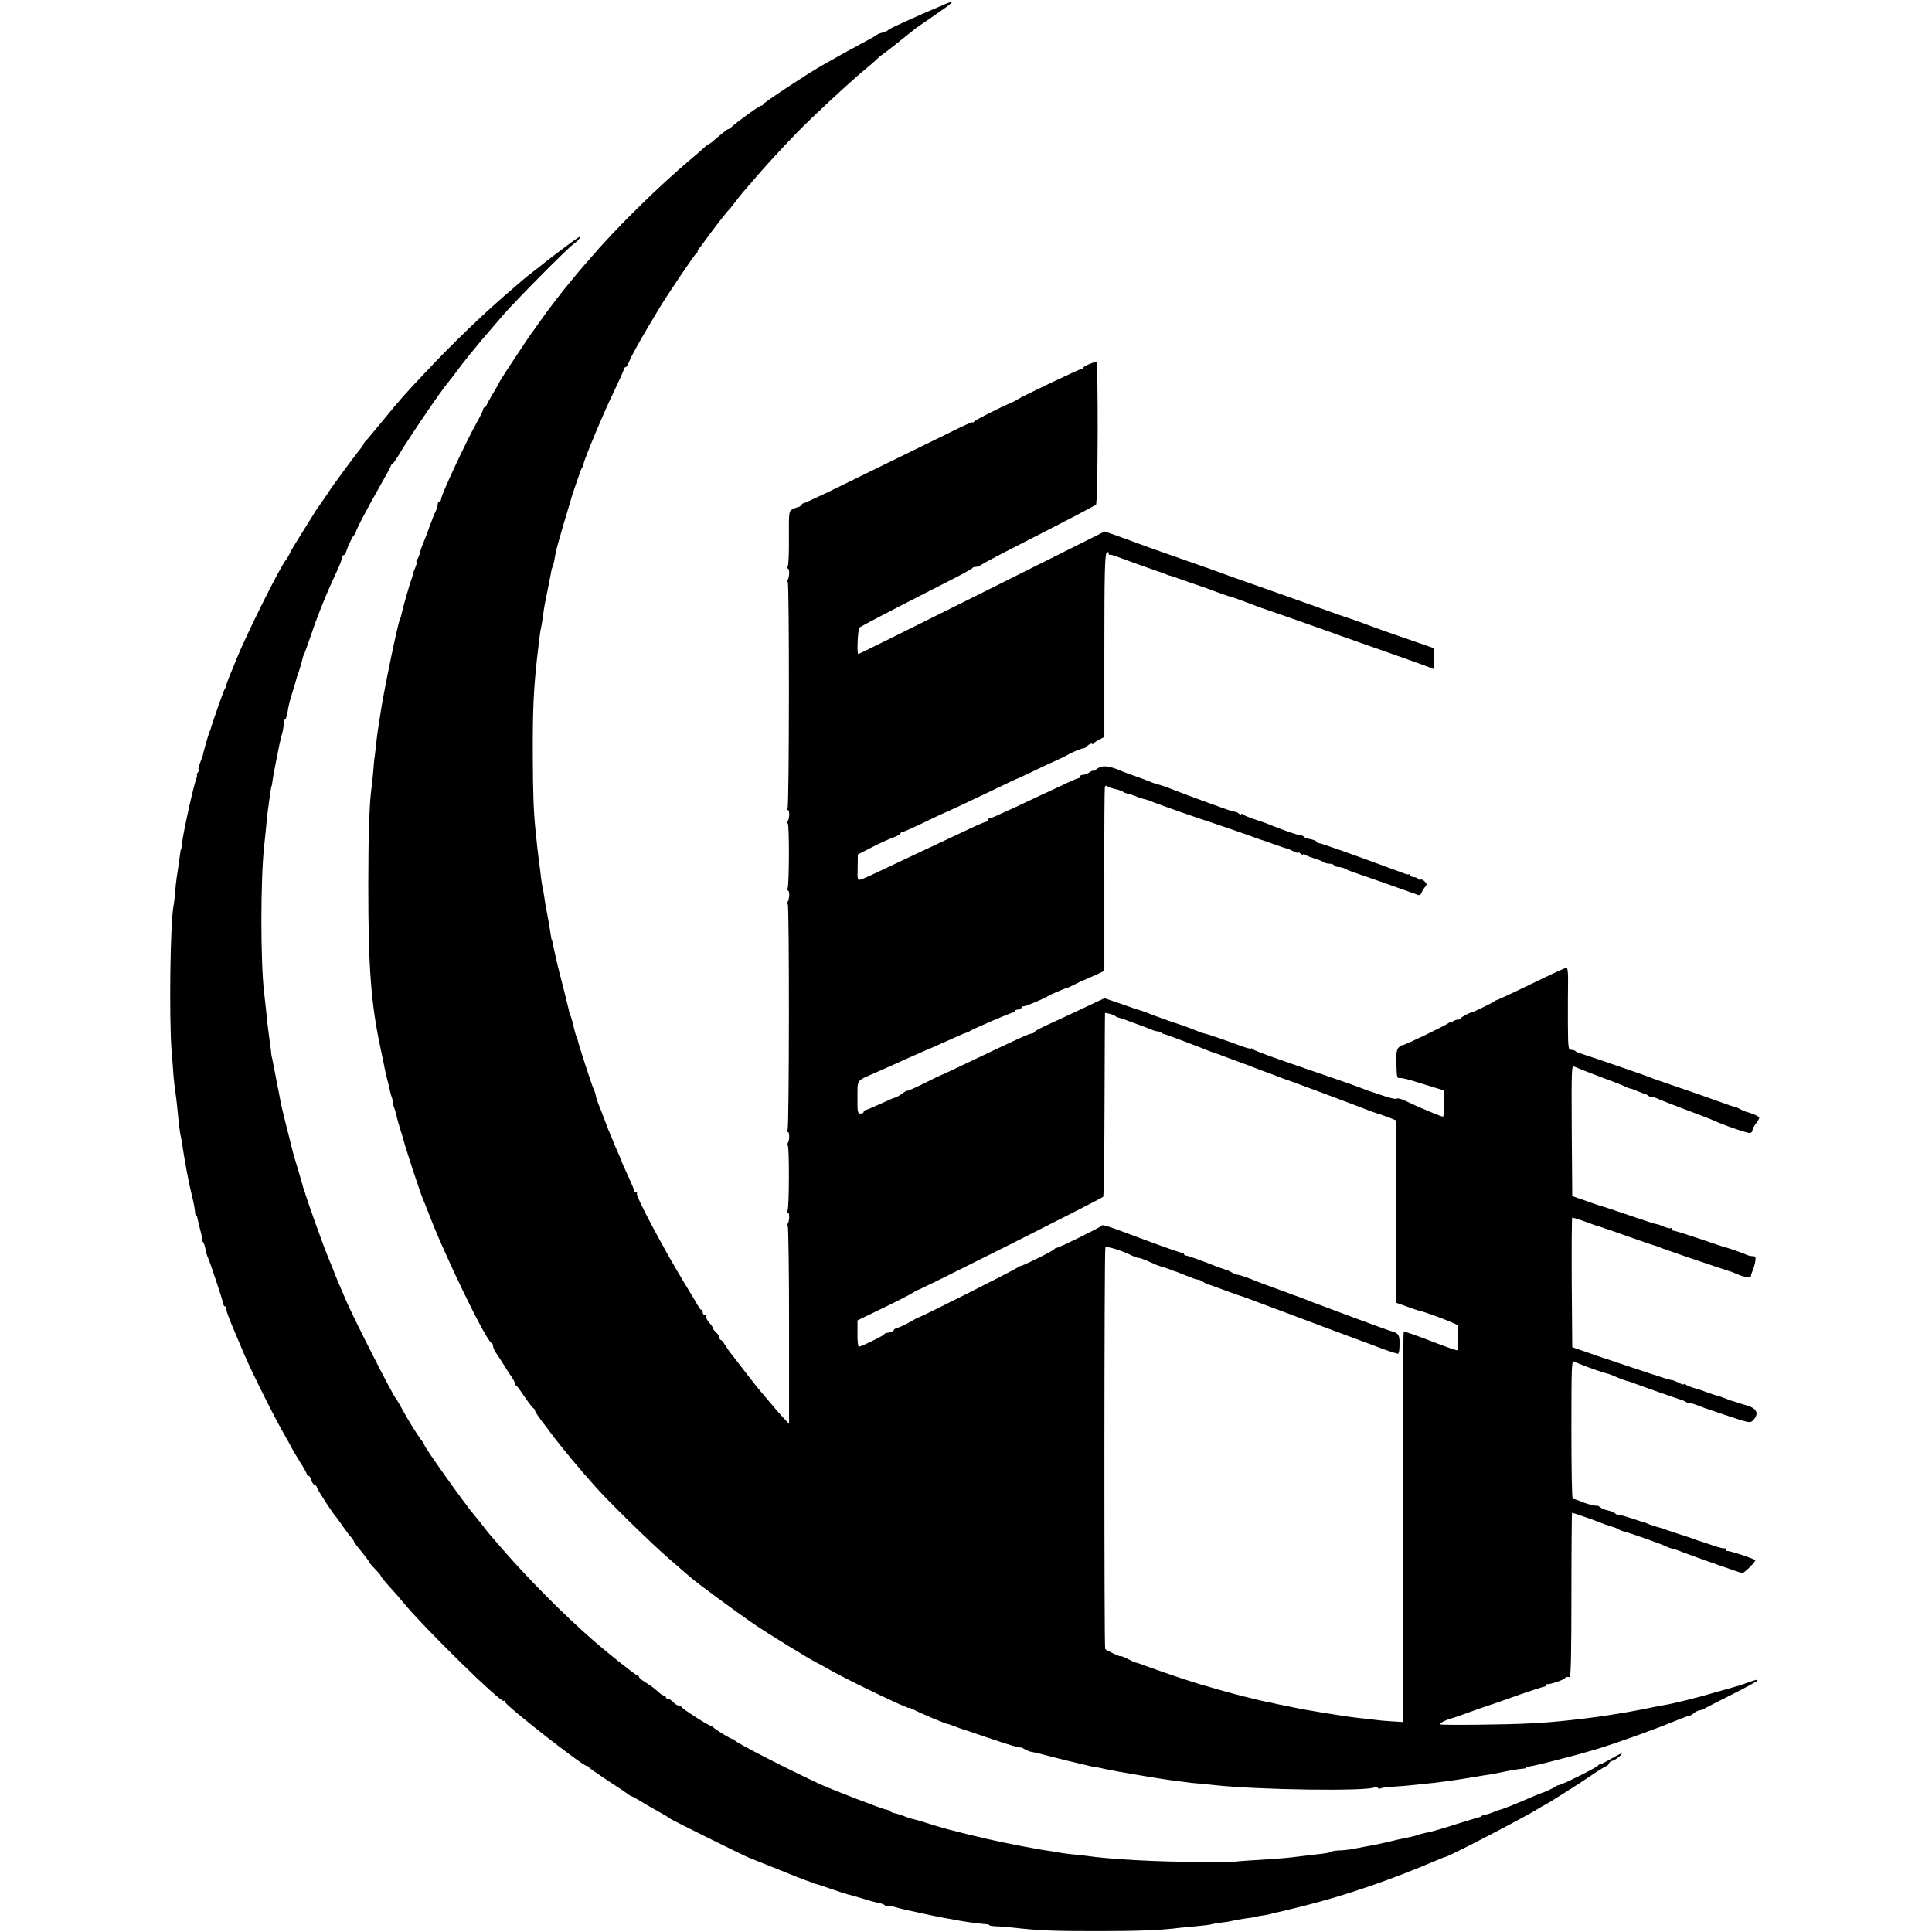 <?xml version="1.0" standalone="no"?>
<!DOCTYPE svg PUBLIC "-//W3C//DTD SVG 20010904//EN"
 "http://www.w3.org/TR/2001/REC-SVG-20010904/DTD/svg10.dtd">
<svg version="1.0" xmlns="http://www.w3.org/2000/svg"
 width="1152pt" height="1152pt" viewBox="0 0 1152 1152"
 preserveAspectRatio="xMidYMid meet">
<g transform="translate(0,1152) scale(0.1,-0.1)"
fill="#000000" stroke="none">
<path d="M5630 11493 c-186 -79 -318 -139 -331 -150 -9 -7 -26 -16 -39 -18
-12 -2 -28 -9 -34 -14 -7 -6 -48 -29 -92 -52 -43 -23 -110 -60 -149 -82 -38
-22 -79 -45 -90 -51 -84 -48 -345 -220 -345 -228 0 -5 -5 -8 -11 -8 -11 0
-148 -99 -177 -127 -7 -7 -16 -13 -20 -13 -4 0 -21 -13 -39 -28 -55 -47 -73
-62 -78 -62 -3 0 -13 -8 -23 -17 -10 -10 -42 -38 -72 -63 -207 -174 -456 -419
-620 -611 -59 -67 -81 -95 -150 -179 -23 -29 -97 -125 -122 -161 -67 -93 -87
-121 -125 -179 -98 -147 -134 -203 -144 -225 -5 -11 -21 -38 -35 -60 -13 -22
-27 -48 -31 -57 -3 -10 -9 -18 -14 -18 -5 0 -8 -3 -7 -7 1 -5 -14 -37 -34 -73
-68 -120 -218 -442 -218 -466 0 -8 -4 -14 -10 -14 -5 0 -10 -8 -10 -17 0 -10
-6 -29 -13 -43 -7 -14 -23 -54 -36 -90 -12 -36 -29 -78 -36 -95 -7 -16 -17
-43 -21 -60 -4 -16 -11 -36 -17 -42 -5 -7 -7 -13 -3 -13 3 0 0 -16 -8 -35 -9
-20 -15 -38 -15 -41 1 -2 -3 -17 -9 -32 -12 -33 -51 -169 -57 -200 -2 -12 -6
-25 -9 -30 -13 -21 -104 -464 -120 -582 -3 -25 -8 -55 -10 -67 -3 -12 -7 -48
-11 -80 -3 -32 -8 -71 -10 -88 -3 -16 -7 -61 -10 -100 -3 -38 -8 -81 -10 -95
-12 -77 -19 -284 -19 -580 0 -492 16 -705 74 -975 6 -27 15 -70 20 -96 4 -25
14 -65 20 -90 7 -24 14 -54 16 -66 2 -12 9 -34 14 -48 5 -14 7 -25 5 -25 -2 0
0 -12 6 -27 6 -16 13 -39 15 -53 3 -14 12 -47 21 -75 9 -27 18 -56 19 -62 1
-7 12 -43 24 -80 12 -38 23 -72 25 -78 1 -5 5 -17 8 -25 3 -8 15 -44 27 -80
12 -36 25 -74 30 -85 5 -11 21 -51 36 -90 95 -250 343 -762 375 -773 5 -2 9
-10 9 -18 0 -8 8 -27 18 -42 11 -15 32 -47 47 -72 15 -25 36 -57 47 -72 10
-15 18 -31 18 -37 0 -5 3 -11 8 -13 4 -1 27 -32 51 -68 24 -36 48 -66 53 -68
4 -2 8 -8 8 -13 0 -5 17 -31 37 -58 21 -27 47 -61 58 -77 11 -15 35 -46 53
-68 19 -23 50 -61 70 -86 21 -24 53 -63 72 -85 19 -22 49 -55 65 -74 69 -80
338 -344 445 -436 63 -55 120 -104 127 -110 39 -34 264 -200 373 -275 89 -61
341 -216 380 -234 8 -4 47 -25 85 -47 106 -60 465 -232 465 -223 0 3 12 -2 28
-10 31 -18 193 -86 204 -86 3 0 19 -5 35 -12 15 -6 33 -12 38 -14 6 -1 75 -25
155 -52 135 -46 205 -67 205 -61 0 1 11 -4 25 -11 14 -8 32 -15 40 -16 8 -1
24 -5 35 -7 129 -34 266 -67 286 -71 13 -3 25 -5 27 -7 1 -1 10 -2 20 -3 9 -1
31 -5 47 -9 17 -4 41 -9 55 -11 14 -3 36 -7 50 -10 42 -8 262 -45 305 -50 22
-3 60 -8 84 -11 24 -4 64 -8 90 -10 25 -2 66 -6 91 -9 261 -29 918 -38 957
-13 6 4 14 3 18 -3 4 -6 11 -7 17 -4 5 4 38 8 71 10 34 2 80 6 102 8 118 12
182 19 200 22 11 2 40 6 65 9 25 4 68 10 95 15 28 5 66 11 85 14 37 5 80 13
116 21 37 8 98 18 117 19 9 0 17 3 17 6 0 3 9 6 20 7 27 2 287 69 390 100 122
37 349 118 460 164 52 21 99 39 104 39 5 0 17 6 25 14 9 8 25 16 36 18 11 1
22 5 25 8 3 3 76 40 163 84 86 43 157 82 157 86 0 7 -14 4 -95 -26 -11 -4 -24
-8 -30 -9 -5 -2 -53 -15 -105 -30 -52 -15 -102 -29 -110 -31 -8 -2 -33 -8 -55
-14 -22 -6 -49 -13 -60 -15 -11 -3 -33 -8 -50 -12 -16 -3 -37 -7 -45 -9 -8 -1
-40 -7 -70 -13 -30 -6 -66 -13 -80 -16 -73 -15 -262 -45 -315 -50 -22 -3 -60
-7 -85 -10 -109 -12 -156 -16 -252 -21 -138 -8 -531 -12 -542 -6 -8 5 42 30
74 37 8 2 53 18 100 35 47 17 92 33 100 35 8 2 87 30 175 61 88 31 166 56 173
57 6 0 12 4 12 9 0 4 3 7 8 6 12 -3 97 25 103 35 3 5 9 8 13 8 3 -1 11 -1 16
-1 7 0 10 170 10 490 0 270 2 490 4 490 6 0 146 -49 171 -60 11 -5 38 -14 60
-21 22 -6 45 -15 50 -20 6 -4 22 -10 35 -13 28 -6 215 -72 245 -87 12 -6 27
-11 35 -13 8 -2 24 -6 35 -10 11 -5 38 -15 60 -23 83 -31 317 -113 324 -113
12 0 83 71 77 77 -11 11 -165 61 -171 55 -3 -3 -5 1 -5 8 0 7 -2 11 -6 8 -3
-3 -37 5 -77 19 -40 14 -76 26 -82 27 -5 2 -17 6 -25 9 -8 4 -51 18 -95 32
-44 14 -87 29 -95 32 -8 3 -22 7 -31 9 -9 2 -29 9 -45 15 -16 7 -33 13 -39 14
-5 2 -40 13 -77 25 -37 12 -69 20 -71 18 -2 -2 -10 2 -18 9 -8 6 -27 14 -43
17 -15 3 -35 11 -43 18 -9 7 -18 12 -20 10 -4 -3 -53 8 -78 18 -41 17 -60 23
-67 22 -5 -1 -8 185 -8 413 0 392 1 415 18 406 23 -13 140 -56 177 -66 17 -5
32 -9 35 -10 3 -1 23 -9 45 -19 21 -9 46 -18 55 -20 8 -2 22 -6 30 -9 24 -10
273 -98 295 -104 11 -3 26 -10 33 -16 6 -5 12 -7 12 -3 0 5 18 0 95 -30 11 -4
76 -26 145 -49 114 -38 126 -41 141 -26 40 40 28 72 -36 91 -22 6 -47 14 -55
17 -8 3 -21 7 -28 9 -8 1 -21 6 -30 10 -9 4 -20 8 -24 9 -5 2 -10 4 -13 5 -3
1 -8 3 -12 4 -18 4 -59 18 -78 25 -11 5 -40 15 -65 22 -25 7 -51 17 -57 22 -7
5 -13 7 -13 3 0 -4 -13 0 -30 9 -16 8 -33 15 -37 15 -8 0 -66 17 -93 27 -8 3
-20 7 -26 8 -6 2 -66 22 -135 45 -68 23 -130 44 -137 46 -15 4 -5 1 -114 39
l-93 32 -3 386 c-1 213 0 387 3 387 7 0 97 -30 120 -40 11 -4 29 -11 40 -13
11 -3 85 -28 165 -57 80 -28 152 -53 160 -55 8 -2 16 -4 18 -5 1 -2 5 -3 10
-5 4 -1 14 -4 22 -8 23 -9 247 -86 315 -108 33 -11 66 -22 73 -24 7 -3 14 -5
17 -5 3 -1 21 -8 42 -17 49 -20 83 -26 83 -14 0 5 5 22 12 38 6 15 13 40 15
56 3 22 0 27 -17 27 -11 0 -28 4 -38 9 -14 8 -116 43 -132 46 -3 0 -70 23
-150 50 -80 27 -148 48 -152 47 -5 -1 -8 3 -8 10 0 6 -3 9 -6 5 -4 -3 -22 0
-40 8 -19 8 -37 14 -39 15 -3 0 -6 0 -7 1 -2 0 -10 2 -18 4 -8 2 -76 25 -150
50 -74 25 -142 48 -150 50 -8 2 -28 8 -45 14 -16 6 -55 19 -85 30 l-55 19 -3
391 c-2 371 -1 391 15 381 10 -5 79 -32 153 -60 74 -27 143 -54 152 -60 10 -5
22 -10 27 -10 5 0 26 -8 47 -17 22 -9 42 -17 46 -17 3 -1 10 -4 14 -8 4 -5 14
-8 22 -8 8 0 28 -7 45 -15 18 -8 93 -37 167 -65 74 -28 144 -54 155 -60 62
-29 211 -80 222 -76 7 3 13 11 13 18 0 7 9 24 20 38 11 14 20 30 20 35 0 8
-39 26 -85 38 -5 2 -19 8 -30 14 -11 6 -23 12 -27 12 -12 2 -38 11 -93 31 -57
21 -212 75 -330 115 -44 15 -89 31 -100 36 -22 9 -191 67 -305 106 -41 13 -82
27 -90 30 -8 4 -18 7 -22 7 -3 1 -10 4 -14 9 -4 4 -16 7 -26 7 -17 0 -18 12
-19 163 0 89 0 199 1 245 1 52 -3 82 -9 82 -6 0 -100 -43 -208 -96 -109 -53
-202 -96 -208 -97 -5 -1 -12 -5 -15 -8 -5 -6 -120 -62 -130 -64 -16 -2 -70
-31 -70 -37 0 -5 -8 -8 -18 -8 -10 0 -23 -5 -30 -12 -7 -7 -12 -9 -12 -5 0 4
-6 3 -12 -3 -20 -16 -278 -140 -278 -133 0 3 -8 -1 -17 -10 -14 -12 -18 -30
-17 -84 3 -102 3 -102 22 -101 9 1 40 -6 67 -14 28 -9 83 -26 123 -38 l72 -22
1 -46 c1 -54 -2 -106 -6 -110 -3 -4 -149 57 -225 94 -25 12 -48 18 -51 13 -3
-5 -39 3 -80 17 -41 14 -78 27 -84 28 -5 2 -23 8 -40 15 -16 7 -100 37 -185
66 -85 29 -225 77 -310 107 -85 29 -158 58 -162 63 -4 6 -8 7 -8 3 0 -4 -28 3
-62 16 -88 33 -204 72 -221 75 -4 0 -24 8 -45 16 -20 9 -77 30 -127 46 -49 17
-99 34 -110 39 -30 12 -99 38 -110 40 -5 1 -14 4 -20 6 -5 2 -48 17 -94 33
l-85 29 -85 -40 c-47 -22 -124 -58 -171 -80 -131 -60 -155 -72 -161 -81 -3 -5
-10 -9 -15 -9 -15 0 -83 -31 -393 -179 -79 -38 -145 -69 -148 -69 -2 0 -48
-22 -103 -50 -55 -27 -100 -47 -100 -44 0 3 -15 -5 -32 -18 -18 -13 -35 -22
-38 -22 -3 1 -43 -16 -88 -37 -46 -21 -88 -39 -93 -39 -5 0 -9 -4 -9 -10 0 -5
-8 -10 -19 -10 -17 0 -19 8 -18 97 1 111 -11 94 110 148 31 14 83 37 115 51
31 15 77 35 102 46 25 11 58 25 75 33 16 7 46 19 65 28 19 8 65 29 101 45 36
17 72 32 80 34 8 2 16 5 19 8 9 10 255 115 262 113 5 -2 8 2 8 7 0 6 9 10 20
10 11 0 20 5 20 10 0 6 7 10 15 10 13 0 109 40 145 61 8 5 22 12 30 15 8 3 30
13 47 20 18 8 34 14 35 13 2 -1 23 9 48 22 25 13 47 23 50 24 3 0 32 13 65 28
l60 28 0 542 c-1 298 1 548 3 555 3 8 8 9 16 3 6 -5 27 -12 46 -16 19 -4 40
-11 46 -16 6 -5 19 -10 30 -12 10 -2 32 -9 47 -15 15 -7 40 -15 55 -18 15 -4
31 -9 36 -12 11 -6 165 -61 286 -102 98 -32 318 -108 340 -117 8 -3 20 -7 25
-9 6 -1 37 -12 70 -24 65 -23 76 -27 88 -29 4 0 21 -8 37 -16 17 -9 30 -13 30
-9 0 4 7 1 15 -6 8 -7 15 -9 15 -5 0 4 6 3 13 -2 6 -5 32 -15 57 -23 25 -7 49
-17 54 -22 6 -4 20 -8 32 -8 13 0 26 -4 29 -10 3 -5 15 -10 26 -10 10 0 27 -4
37 -9 17 -9 47 -21 67 -27 14 -4 347 -121 367 -129 12 -5 20 -1 24 11 4 11 13
26 21 35 12 14 12 19 -2 33 -9 9 -20 14 -25 11 -5 -3 -11 -1 -15 5 -3 5 -15
10 -26 10 -10 0 -19 5 -19 11 0 5 -3 8 -7 6 -5 -3 -19 0 -33 6 -14 5 -29 11
-35 13 -5 2 -46 16 -90 33 -201 74 -371 134 -382 134 -7 0 -13 4 -13 8 0 5
-16 11 -35 15 -19 3 -38 10 -41 15 -3 5 -13 9 -22 9 -15 0 -109 33 -187 65
-16 7 -55 20 -85 30 -30 10 -61 22 -67 28 -7 5 -13 6 -13 2 0 -4 -6 -3 -12 3
-7 6 -16 11 -20 11 -5 1 -9 1 -10 2 -2 0 -10 2 -18 4 -16 4 -282 101 -315 115
-30 12 -104 40 -113 41 -12 2 -36 10 -57 19 -11 5 -47 18 -80 30 -33 11 -69
25 -80 29 -61 28 -111 38 -135 27 -14 -6 -28 -15 -32 -21 -4 -5 -8 -6 -8 -2 0
5 -10 1 -22 -7 -12 -9 -30 -16 -40 -16 -10 0 -18 -4 -18 -10 0 -5 -4 -10 -9
-10 -6 0 -54 -21 -108 -47 -54 -26 -100 -47 -103 -48 -3 -1 -41 -19 -85 -40
-44 -21 -82 -39 -85 -40 -3 -1 -35 -16 -73 -33 -37 -18 -72 -32 -77 -32 -6 0
-10 -4 -10 -10 0 -5 -4 -10 -10 -10 -5 0 -49 -18 -97 -41 -156 -73 -226 -106
-338 -159 -236 -112 -291 -138 -311 -144 -21 -6 -22 -4 -20 71 l1 78 80 41
c44 23 101 49 128 59 26 9 47 21 47 26 0 5 6 9 13 9 7 0 63 25 125 55 62 30
114 55 116 55 4 0 177 81 331 155 55 27 102 49 105 50 3 0 43 19 90 41 47 23
112 54 145 68 33 15 67 32 75 37 26 15 89 41 93 37 2 -1 11 5 21 15 10 9 21
15 26 12 5 -3 10 -2 12 2 1 5 17 15 33 23 l30 16 0 541 c0 418 3 545 13 555 9
9 12 9 12 0 0 -7 3 -11 8 -10 4 2 21 -3 37 -9 38 -15 256 -93 270 -97 6 -2 18
-6 27 -10 9 -4 22 -9 30 -10 7 -2 20 -6 28 -9 8 -4 56 -20 105 -37 50 -17 113
-39 140 -50 56 -20 90 -32 90 -30 0 1 128 -46 155 -57 8 -3 20 -7 25 -9 14 -4
306 -106 380 -133 33 -12 116 -42 185 -66 175 -61 400 -141 433 -154 l27 -11
0 63 0 62 -92 32 c-124 42 -248 86 -333 118 -38 14 -77 28 -85 30 -8 2 -71 24
-140 49 -154 55 -405 144 -525 186 -49 18 -97 34 -105 38 -8 3 -17 6 -20 7 -3
1 -14 5 -25 9 -11 4 -31 12 -45 16 -126 44 -379 133 -395 140 -11 4 -60 22
-109 40 l-89 31 -732 -366 c-402 -201 -734 -365 -737 -365 -10 0 -3 149 7 158
10 9 196 106 520 271 83 42 152 79 153 84 2 4 11 7 21 7 9 0 21 4 27 9 5 5 92
52 194 104 302 154 484 249 495 258 12 9 14 855 2 852 -33 -8 -77 -28 -77 -35
0 -4 -3 -7 -7 -6 -8 2 -354 -163 -383 -182 -8 -6 -25 -14 -37 -20 -76 -32
-219 -105 -225 -114 -4 -6 -8 -8 -8 -4 0 4 -51 -18 -112 -49 -141 -69 -555
-272 -748 -366 -80 -38 -147 -69 -149 -68 -2 2 -7 -2 -11 -9 -4 -6 -13 -12
-21 -14 -8 -1 -23 -7 -35 -13 -20 -11 -21 -19 -20 -170 1 -87 -2 -164 -7 -170
-6 -8 -6 -13 0 -13 12 0 11 -49 0 -67 -5 -7 -5 -13 0 -13 10 0 9 -1332 -1
-1348 -4 -7 -3 -12 2 -12 11 0 10 -50 -1 -67 -5 -7 -5 -13 0 -13 10 0 9 -372
-1 -388 -4 -7 -3 -12 2 -12 11 0 10 -50 -1 -67 -5 -7 -5 -13 0 -13 10 0 9
-1332 -1 -1348 -4 -7 -3 -12 2 -12 11 0 10 -50 -1 -67 -5 -7 -5 -13 0 -13 10
0 9 -372 -1 -388 -4 -7 -3 -12 2 -12 11 0 10 -50 -1 -67 -5 -7 -5 -13 0 -13 4
0 8 -266 8 -590 l0 -590 -35 37 c-20 21 -58 65 -85 98 -28 33 -52 62 -55 65
-3 3 -41 50 -83 105 -42 55 -84 109 -93 120 -8 11 -23 32 -32 47 -9 16 -20 28
-24 28 -4 0 -8 6 -8 13 0 8 -9 22 -20 32 -11 10 -20 22 -20 27 0 5 -9 18 -20
30 -11 12 -20 28 -20 35 0 7 -4 13 -10 13 -5 0 -10 7 -10 15 0 8 -3 15 -8 15
-4 0 -12 8 -17 19 -6 10 -46 79 -91 152 -125 207 -287 513 -276 523 3 3 0 6
-6 6 -7 0 -11 3 -10 8 1 4 -15 42 -35 86 -20 43 -37 80 -37 82 0 2 -9 26 -21
52 -12 26 -25 57 -30 70 -5 12 -13 32 -19 45 -5 12 -21 51 -34 87 -13 36 -30
79 -37 95 -6 17 -14 39 -16 50 -1 11 -7 29 -13 40 -10 21 -91 269 -94 289 -1
6 -4 16 -7 21 -4 6 -12 35 -19 65 -7 30 -15 60 -19 65 -3 6 -7 18 -8 28 -2 10
-17 70 -33 134 -17 63 -32 125 -35 137 -3 11 -9 41 -15 66 -6 25 -12 54 -14
65 -2 11 -4 20 -6 20 -1 0 -3 11 -5 25 -3 23 -18 112 -30 170 -2 13 -7 42 -10
65 -3 22 -8 47 -10 55 -2 8 -7 38 -10 65 -3 28 -7 64 -10 80 -4 30 -15 120
-21 185 -13 132 -16 226 -17 460 -1 270 5 394 27 590 15 125 17 146 21 160 2
8 7 35 10 60 7 50 12 83 20 120 3 14 7 36 10 50 3 14 7 36 10 50 3 14 7 37 10
52 2 15 6 31 9 36 3 5 8 22 11 38 2 16 7 40 10 54 2 14 25 95 50 180 26 85 48
160 49 165 2 6 6 17 9 25 3 8 13 40 24 70 10 30 20 57 23 60 3 3 6 12 8 20 8
37 120 306 178 425 35 73 64 137 64 144 0 6 4 11 9 11 5 0 14 12 20 28 16 42
88 169 184 327 51 84 211 321 218 323 5 2 9 8 9 14 0 5 6 15 13 22 6 8 19 23
27 36 23 34 131 174 138 180 4 3 23 25 42 50 53 69 34 46 155 185 53 60 145
160 218 235 85 88 313 300 397 369 36 30 72 61 80 70 9 9 23 21 32 26 13 8
130 101 188 148 8 7 58 42 110 77 131 90 147 106 70 73z m1020 -6031 c3 -4 12
-8 20 -10 13 -2 50 -16 135 -48 11 -4 22 -8 25 -9 3 -1 18 -7 33 -13 16 -7 34
-12 41 -12 7 0 16 -3 20 -7 3 -4 12 -8 19 -9 10 -2 223 -82 267 -101 8 -3 20
-7 25 -9 6 -1 42 -14 80 -29 39 -14 84 -31 100 -37 17 -5 39 -14 50 -19 11 -4
47 -18 80 -30 33 -12 71 -26 85 -32 14 -6 30 -11 35 -13 14 -3 409 -151 475
-177 30 -12 58 -22 63 -23 4 -1 9 -3 12 -4 3 -1 8 -3 13 -4 4 -1 28 -10 53
-19 l45 -18 0 -544 -1 -543 65 -23 c36 -13 67 -24 70 -24 31 -4 229 -79 232
-88 3 -10 3 -128 -1 -148 -1 -4 -58 16 -128 43 -120 46 -181 68 -193 68 -3 0
-5 -524 -4 -1164 l1 -1164 -66 4 c-36 2 -82 6 -101 9 -19 3 -55 7 -80 9 -25 3
-61 7 -80 10 -19 3 -78 12 -130 20 -105 17 -155 26 -230 42 -14 3 -34 7 -45 9
-11 2 -31 6 -45 10 -14 3 -34 8 -45 9 -11 2 -40 9 -65 15 -25 6 -56 14 -69 17
-13 3 -72 19 -130 35 -58 17 -110 32 -116 33 -5 2 -17 5 -25 8 -8 3 -46 15
-85 27 -58 19 -171 58 -260 91 -11 4 -22 7 -25 7 -3 0 -24 10 -47 22 -24 12
-43 19 -43 16 0 -5 -79 32 -90 42 -7 6 -6 2383 1 2395 6 10 103 -20 159 -49
14 -7 30 -13 37 -13 11 0 42 -12 108 -42 12 -5 27 -10 35 -12 8 -2 28 -8 43
-14 16 -7 30 -12 32 -12 2 0 16 -5 32 -12 15 -6 30 -12 33 -13 3 -1 18 -7 33
-13 16 -7 34 -12 40 -12 7 0 21 -6 32 -14 11 -7 22 -14 25 -14 10 -1 37 -11
120 -42 47 -17 90 -32 95 -33 6 -2 53 -19 105 -39 93 -35 376 -141 475 -178
28 -10 104 -39 170 -63 107 -41 134 -50 170 -59 6 -2 10 22 10 56 1 60 -5 67
-60 82 -10 2 -393 144 -455 168 -63 25 -105 41 -110 42 -3 0 -12 4 -20 7 -8 4
-53 20 -100 37 -47 17 -94 34 -105 39 -36 16 -110 42 -115 40 -3 -1 -16 4 -30
11 -14 8 -28 15 -32 16 -5 1 -10 3 -13 4 -3 1 -8 3 -12 5 -5 1 -17 5 -28 9
-107 42 -182 69 -192 69 -7 0 -13 4 -13 9 0 4 -6 8 -13 8 -7 0 -105 34 -218
76 -231 87 -257 95 -261 85 -4 -8 -252 -131 -266 -131 -6 0 -12 -3 -14 -7 -4
-10 -192 -103 -206 -103 -6 0 -12 -3 -14 -7 -3 -8 -578 -297 -588 -297 -3 0
-26 -12 -53 -28 -26 -15 -59 -31 -72 -34 -14 -3 -25 -10 -25 -14 0 -7 -22 -16
-44 -18 -5 0 -12 -4 -15 -9 -7 -10 -137 -73 -150 -73 -5 0 -9 35 -8 78 l0 79
161 78 c89 43 168 84 176 91 8 7 17 12 20 11 10 -2 1101 547 1108 557 4 6 7
254 8 551 1 297 2 542 3 544 2 5 55 -10 61 -17z"/>
<path d="M3425 10088 c-44 -31 -189 -141 -195 -148 -3 -3 -25 -20 -50 -39 -25
-19 -52 -41 -60 -48 -8 -7 -37 -32 -65 -56 -161 -136 -358 -326 -520 -499
-123 -130 -149 -160 -250 -283 -54 -66 -101 -122 -105 -125 -4 -3 -9 -10 -11
-16 -2 -6 -16 -26 -32 -45 -15 -19 -52 -68 -82 -109 -30 -41 -58 -79 -62 -85
-4 -5 -26 -37 -48 -70 -22 -33 -42 -62 -45 -65 -3 -3 -10 -14 -17 -25 -7 -11
-31 -51 -55 -88 -73 -117 -88 -141 -100 -167 -7 -14 -17 -32 -24 -40 -37 -46
-232 -437 -294 -590 -12 -30 -30 -75 -41 -100 -10 -25 -20 -52 -21 -60 -2 -8
-6 -17 -9 -20 -4 -4 -76 -208 -84 -240 -1 -3 -5 -12 -8 -20 -7 -18 -38 -128
-38 -135 0 -2 -7 -21 -15 -41 -8 -20 -13 -39 -10 -42 3 -3 1 -11 -5 -19 -6 -7
-9 -13 -5 -13 3 0 1 -12 -5 -26 -8 -22 -39 -151 -55 -229 -2 -11 -9 -44 -15
-73 -6 -29 -12 -67 -14 -85 -2 -18 -4 -32 -5 -32 -2 0 -4 -9 -5 -20 -12 -86
-17 -123 -21 -145 -2 -14 -7 -52 -9 -85 -3 -33 -7 -71 -10 -85 -20 -99 -27
-658 -12 -865 5 -60 11 -130 12 -155 2 -25 7 -63 10 -85 3 -22 8 -58 10 -80
10 -107 16 -154 20 -176 3 -13 8 -40 11 -59 18 -120 38 -225 56 -299 12 -47
21 -96 21 -108 1 -13 4 -23 7 -23 4 0 7 -6 7 -12 1 -7 8 -38 16 -68 9 -30 13
-58 11 -62 -2 -3 0 -9 5 -12 5 -3 12 -22 16 -42 3 -20 10 -44 15 -53 11 -22
91 -263 92 -278 1 -7 5 -13 10 -13 4 0 7 -3 6 -7 -3 -9 17 -65 55 -153 8 -19
32 -75 53 -125 43 -102 187 -390 240 -480 19 -33 39 -69 44 -80 6 -11 28 -49
50 -84 22 -34 40 -67 40 -72 0 -5 4 -9 10 -9 5 0 12 -11 16 -24 3 -14 12 -27
20 -30 8 -3 14 -10 14 -16 0 -9 94 -154 110 -170 3 -3 21 -27 40 -55 19 -27
42 -59 52 -69 10 -11 18 -23 18 -26 0 -4 8 -16 18 -28 53 -65 73 -92 73 -96 0
-3 15 -21 34 -40 19 -20 35 -38 35 -41 0 -6 24 -35 66 -81 18 -19 46 -52 64
-74 126 -154 589 -608 604 -592 3 3 6 1 6 -5 0 -19 464 -383 489 -383 5 0 11
-4 13 -8 1 -5 53 -40 113 -80 61 -39 115 -76 122 -82 7 -5 15 -10 18 -10 3 0
22 -11 43 -23 20 -13 58 -35 83 -49 84 -47 94 -53 99 -59 5 -6 460 -232 476
-236 5 -2 80 -32 167 -67 86 -35 167 -67 180 -71 32 -11 37 -12 40 -15 1 -1 9
-3 17 -5 8 -2 49 -15 90 -30 41 -14 84 -28 96 -31 11 -2 48 -13 82 -23 34 -11
77 -23 97 -27 19 -3 38 -10 41 -15 3 -5 9 -7 13 -5 4 3 25 1 46 -5 20 -6 45
-12 54 -14 179 -40 216 -47 291 -60 19 -4 46 -8 60 -11 41 -7 124 -17 143 -18
9 0 17 -3 17 -6 0 -3 15 -5 33 -6 17 0 61 -3 97 -7 170 -19 245 -22 510 -22
247 0 379 5 496 20 16 2 63 6 104 10 41 4 77 8 80 10 4 2 28 6 56 10 27 3 56
7 64 10 17 4 83 16 120 20 14 2 25 4 25 5 0 1 14 3 30 6 36 5 70 12 70 14 0 1
11 3 25 6 14 2 87 20 163 39 261 66 524 157 807 278 19 8 37 15 40 15 18 1
455 228 540 280 19 12 42 25 50 29 23 11 194 119 282 179 44 30 84 54 88 54 4
0 10 7 14 15 3 8 11 15 18 15 14 1 58 34 58 44 0 3 -27 -10 -59 -29 -33 -19
-64 -35 -69 -35 -6 0 -12 -4 -14 -8 -4 -10 -211 -113 -233 -116 -8 -1 -18 -6
-22 -10 -7 -7 -74 -37 -80 -37 -2 0 -40 -16 -85 -35 -78 -34 -151 -63 -173
-68 -5 -2 -23 -8 -38 -14 -16 -7 -34 -12 -41 -12 -7 0 -16 -3 -20 -7 -4 -5
-11 -8 -14 -8 -4 -1 -52 -15 -107 -32 -99 -32 -180 -56 -200 -59 -5 -1 -14 -3
-20 -4 -5 -2 -14 -4 -20 -5 -5 -1 -17 -5 -25 -8 -14 -5 -28 -8 -95 -22 -11 -2
-29 -6 -40 -9 -89 -21 -127 -29 -175 -37 -30 -6 -71 -13 -90 -17 -19 -3 -51
-6 -70 -6 -19 -1 -37 -4 -40 -7 -3 -4 -30 -9 -60 -13 -30 -3 -73 -8 -95 -11
-22 -3 -59 -7 -83 -10 -41 -5 -152 -13 -272 -20 -30 -2 -55 -4 -55 -5 0 -1
-94 -2 -210 -2 -250 -1 -548 15 -695 37 -14 2 -52 6 -86 9 -33 4 -71 9 -85 12
-13 3 -37 7 -54 9 -49 6 -252 45 -360 70 -73 17 -176 42 -185 45 -3 1 -9 3
-15 4 -17 3 -98 26 -160 46 -33 11 -69 21 -80 23 -11 2 -33 10 -50 16 -16 7
-41 15 -55 18 -14 2 -29 8 -35 14 -5 5 -15 9 -22 9 -14 0 -315 116 -388 149
-179 82 -508 250 -513 263 -2 5 -8 8 -13 8 -12 0 -113 62 -117 72 -2 4 -9 8
-15 8 -12 0 -170 101 -175 113 -2 4 -9 7 -16 7 -7 0 -21 9 -31 20 -10 11 -24
20 -32 20 -7 0 -13 5 -13 10 0 6 -5 10 -11 10 -6 0 -16 6 -24 13 -25 23 -50
43 -87 66 -21 12 -38 27 -38 32 0 5 -5 9 -10 9 -9 0 -177 133 -270 215 -169
148 -378 358 -537 541 -79 91 -86 99 -113 135 -14 18 -37 47 -51 63 -59 70
-299 407 -299 421 0 3 -5 11 -10 18 -20 22 -82 121 -118 187 -19 36 -38 67
-41 70 -15 12 -264 502 -300 591 -8 19 -24 57 -36 84 -12 28 -28 66 -35 85 -7
19 -19 49 -26 65 -32 74 -136 364 -150 418 -1 4 -2 8 -4 10 -1 1 -3 9 -5 17
-2 8 -15 53 -29 100 -15 47 -28 94 -31 105 -2 11 -18 74 -35 140 -17 66 -32
131 -35 144 -2 14 -9 47 -14 75 -6 28 -13 62 -15 76 -6 30 -22 112 -24 123 -1
4 -2 8 -3 10 0 1 -2 18 -4 37 -3 19 -7 53 -10 75 -6 42 -13 101 -20 175 -3 25
-7 65 -10 90 -22 183 -22 670 0 875 2 22 7 69 11 105 8 89 10 104 29 235 2 11
4 20 5 20 1 0 3 14 5 30 2 17 11 66 20 110 9 44 18 91 21 105 3 14 10 43 16
65 6 22 10 50 10 63 0 12 4 22 8 22 4 0 11 21 15 46 3 26 15 74 26 108 11 33
21 68 23 76 2 8 6 22 9 30 9 24 29 90 31 103 1 7 4 17 8 22 3 6 22 59 43 120
39 116 94 252 151 373 19 40 34 80 34 88 0 7 4 14 9 14 5 0 12 10 16 23 9 27
8 25 26 62 7 17 17 33 22 36 5 3 8 9 8 13 -2 10 63 134 138 266 39 68 71 127
71 131 0 4 4 9 8 11 4 2 19 21 32 43 68 113 248 379 299 441 14 17 35 44 46
59 38 53 132 170 215 265 12 14 45 52 73 85 77 88 383 397 417 420 16 11 32
26 35 33 6 15 6 15 -30 -10z"/>
</g>
</svg>
